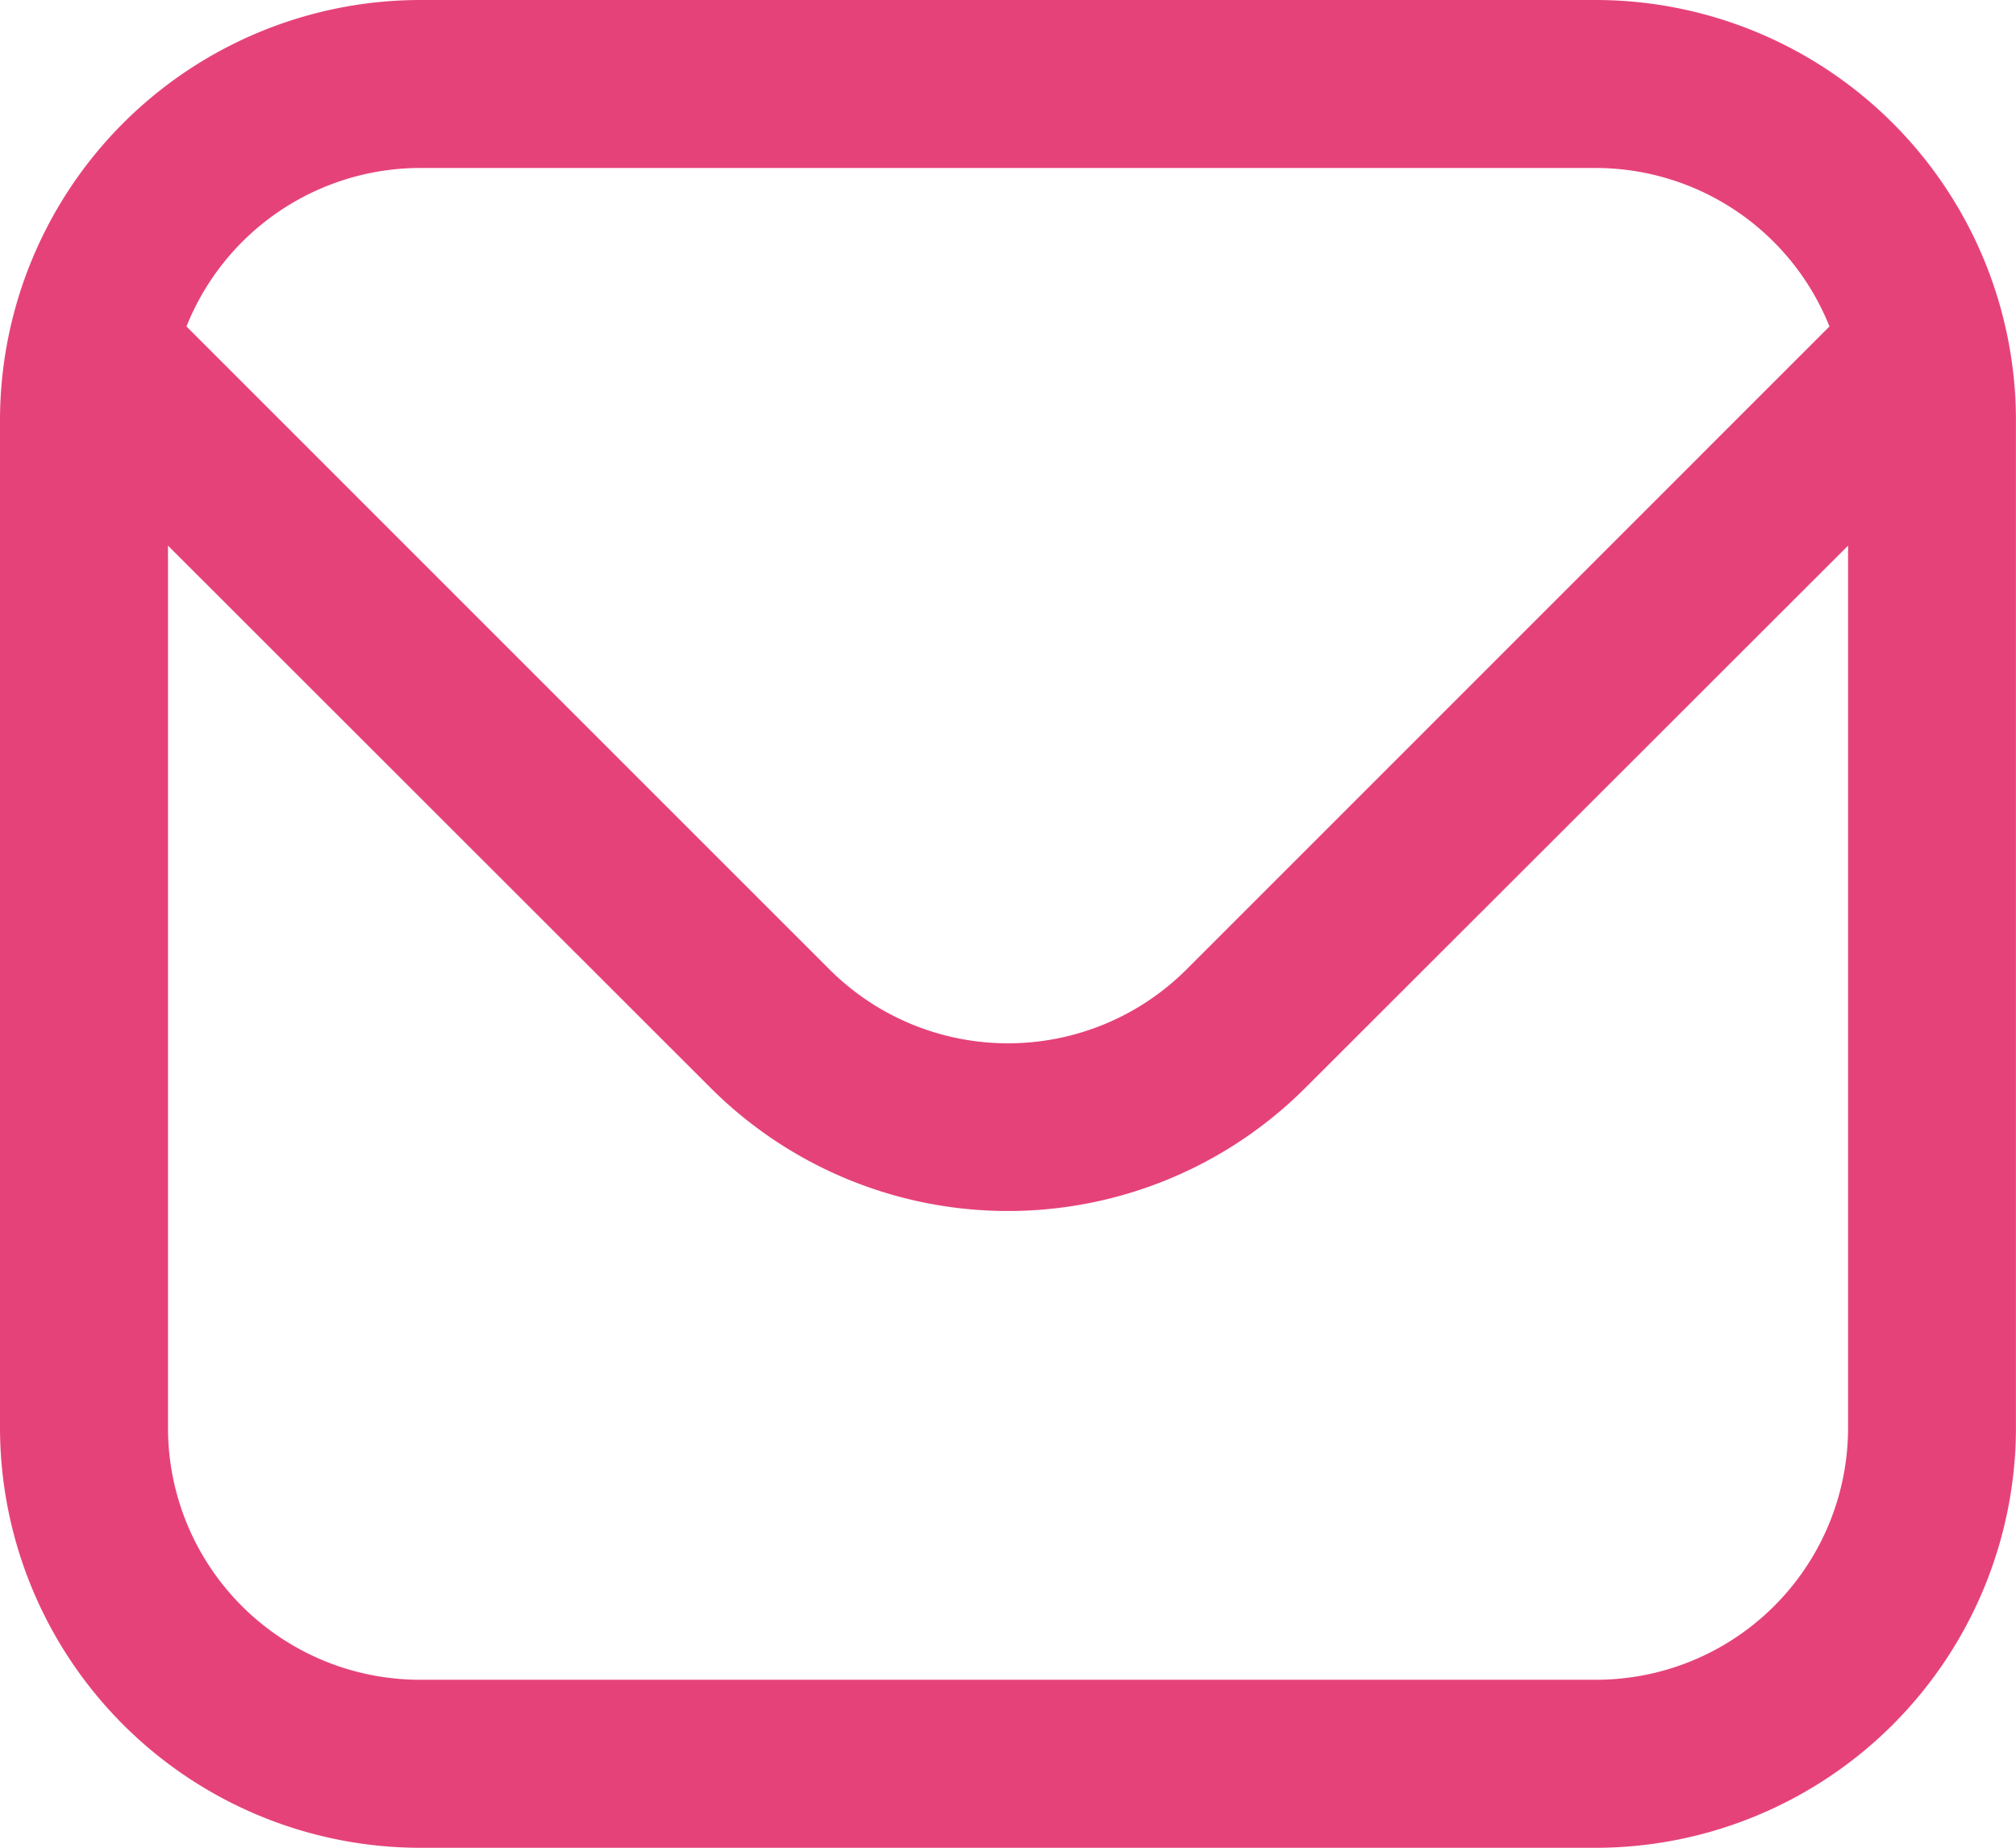 <svg xmlns="http://www.w3.org/2000/svg" width="32.508" height="29.799" viewBox="0 0 32.508 29.799">
  <path id="fi-rr-envelope" d="M25.735,1H6.772A6.781,6.781,0,0,0,0,7.772V24.026A6.781,6.781,0,0,0,6.772,30.8H25.735a6.781,6.781,0,0,0,6.772-6.772V7.772A6.781,6.781,0,0,0,25.735,1ZM6.772,3.709H25.735A4.063,4.063,0,0,1,29.5,6.265L19.128,16.639a4.073,4.073,0,0,1-5.748,0L3.007,6.265A4.063,4.063,0,0,1,6.772,3.709ZM25.735,28.09H6.772a4.063,4.063,0,0,1-4.063-4.063V9.8l8.755,8.75a6.782,6.782,0,0,0,9.579,0L29.8,9.8V24.026A4.063,4.063,0,0,1,25.735,28.09Z" transform="translate(0 -1)" fill="#e6427a"/>
</svg>
